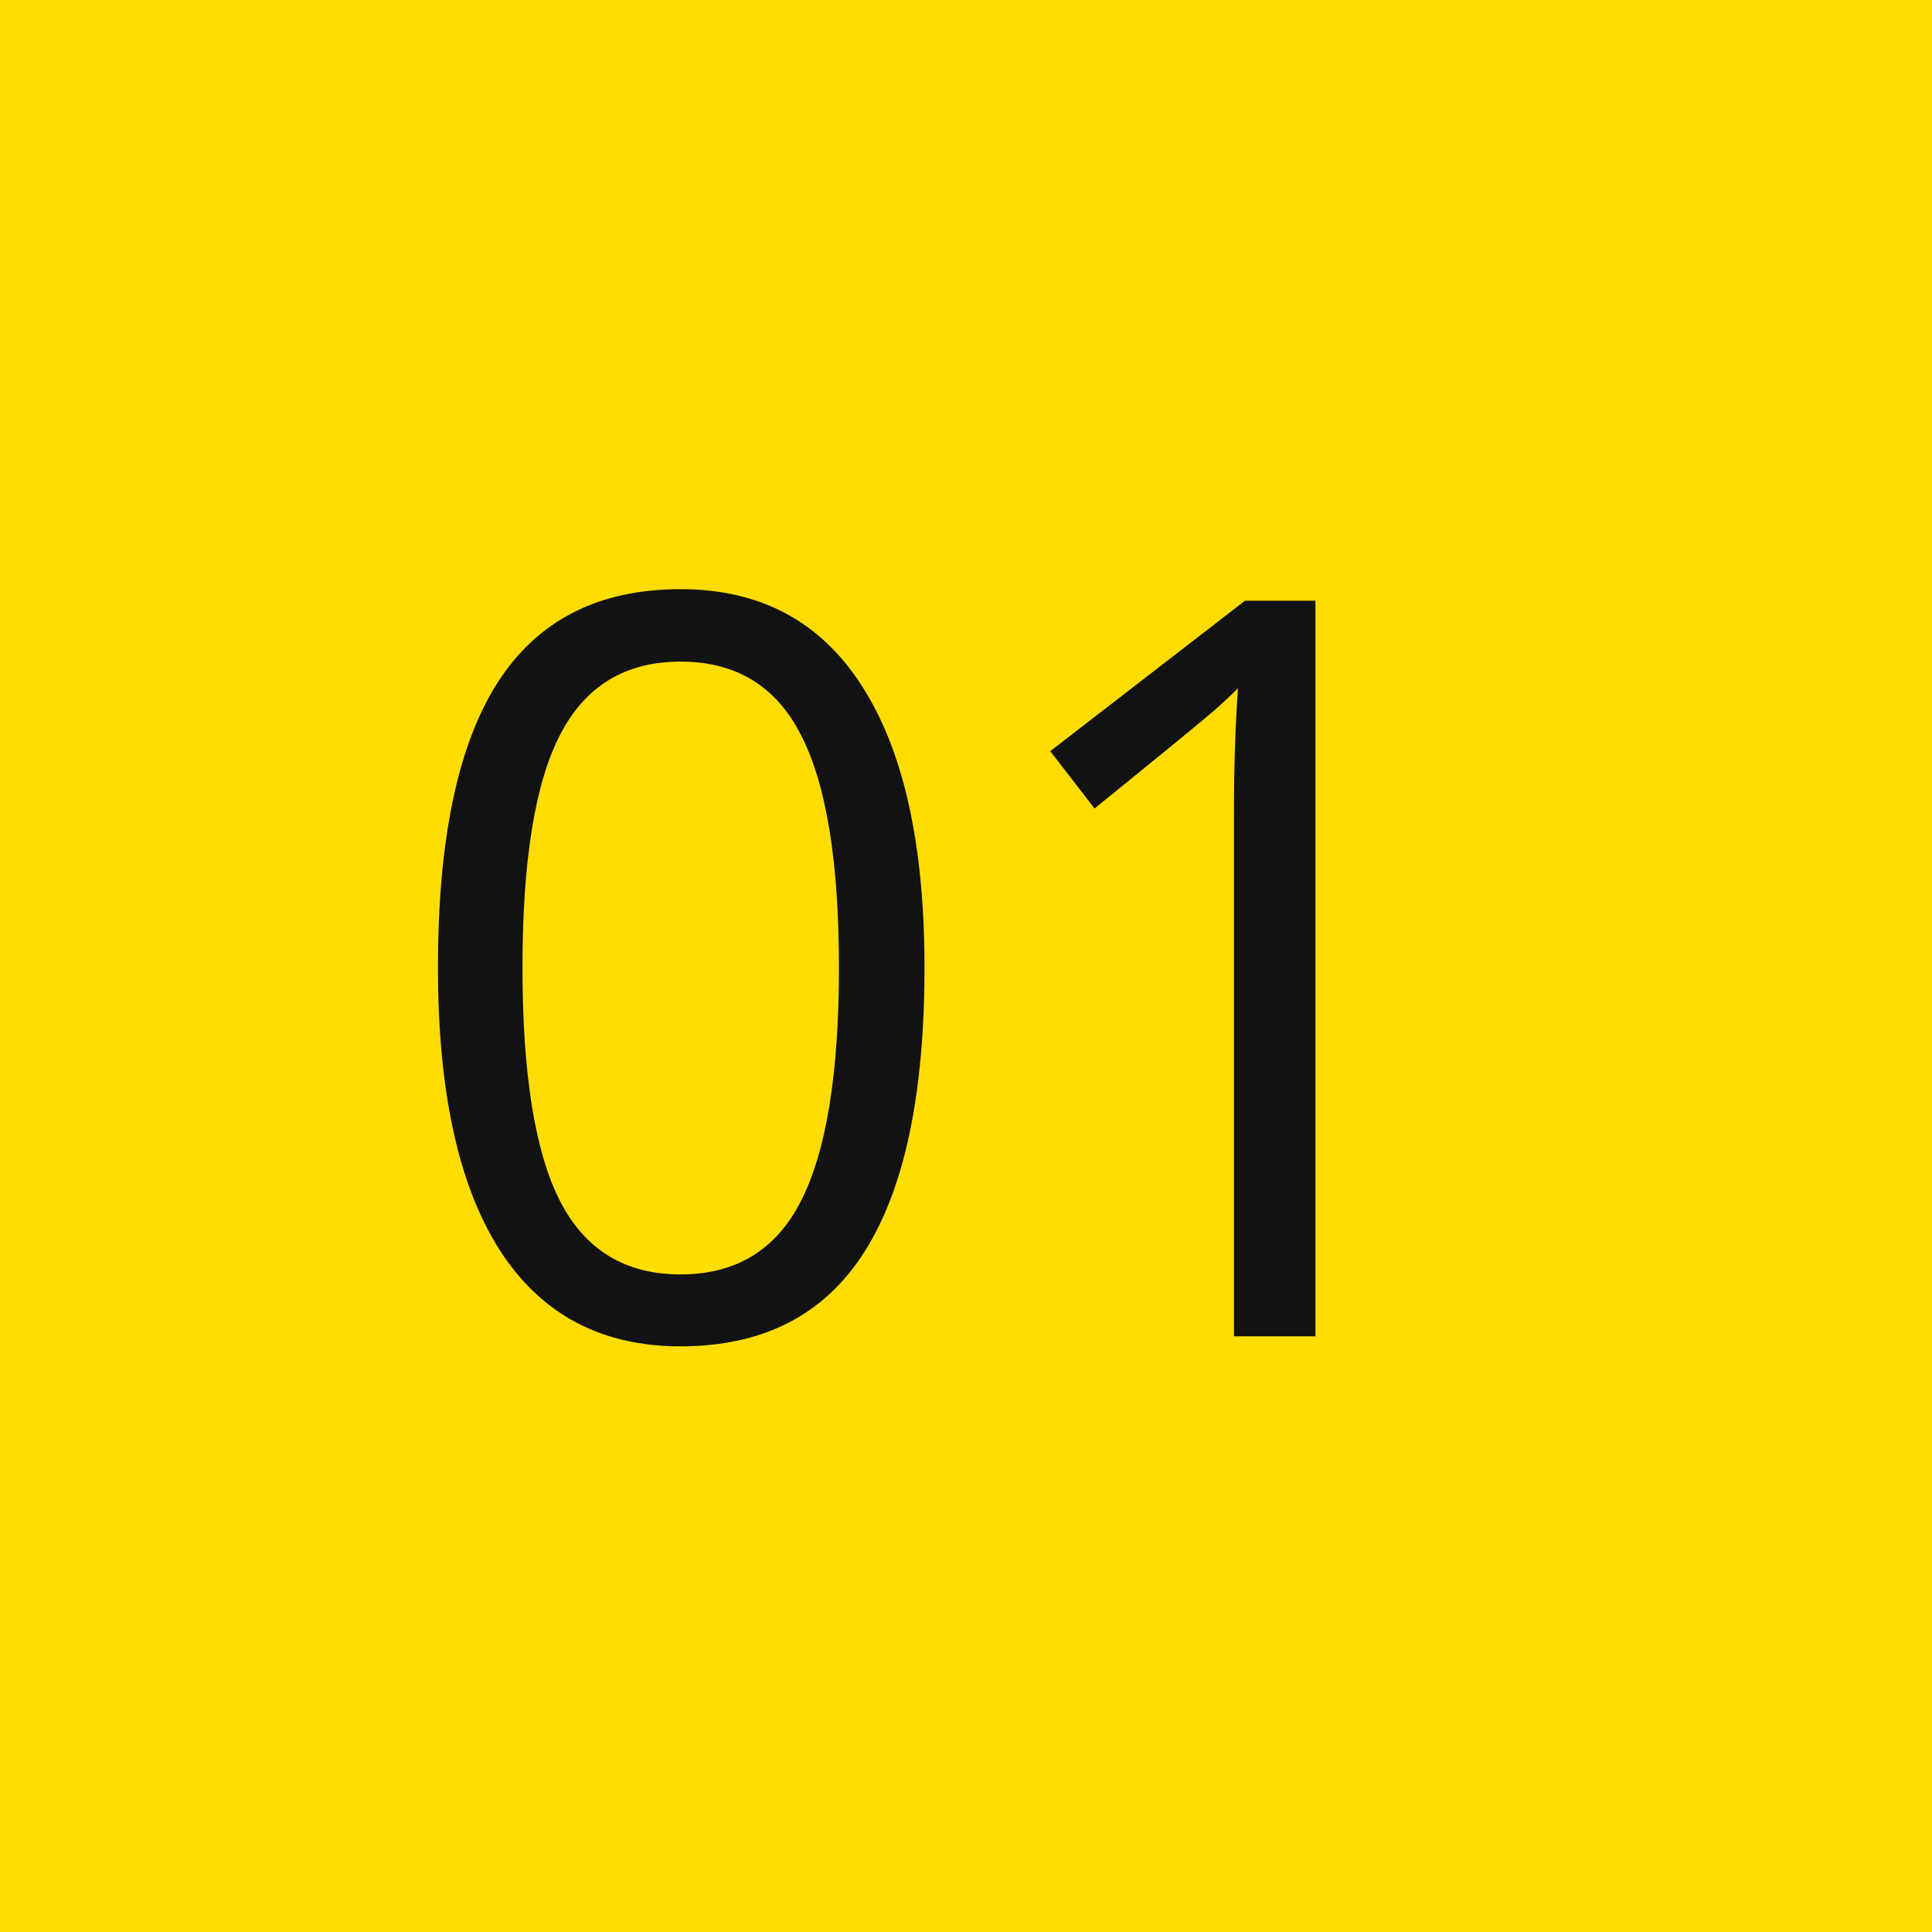<svg width="60" height="60" viewBox="0 0 60 60" fill="none" xmlns="http://www.w3.org/2000/svg">
<rect width="60" height="60" fill="#FFDD00"/>
<path d="M28.711 30.047C28.711 33.995 28.086 36.943 26.836 38.891C25.596 40.839 23.695 41.812 21.133 41.812C18.674 41.812 16.804 40.818 15.523 38.828C14.242 36.828 13.601 33.901 13.601 30.047C13.601 26.068 14.221 23.115 15.461 21.188C16.7 19.26 18.591 18.297 21.133 18.297C23.612 18.297 25.492 19.302 26.773 21.312C28.065 23.323 28.711 26.234 28.711 30.047ZM16.226 30.047C16.226 33.37 16.617 35.792 17.398 37.312C18.179 38.823 19.424 39.578 21.133 39.578C22.862 39.578 24.112 38.812 24.883 37.281C25.664 35.74 26.054 33.328 26.054 30.047C26.054 26.766 25.664 24.365 24.883 22.844C24.112 21.312 22.862 20.547 21.133 20.547C19.424 20.547 18.179 21.302 17.398 22.812C16.617 24.312 16.226 26.724 16.226 30.047ZM40.852 41.5H38.321V25.219C38.321 23.865 38.362 22.583 38.446 21.375C38.227 21.594 37.982 21.823 37.711 22.062C37.44 22.302 36.201 23.318 33.992 25.109L32.617 23.328L38.664 18.656H40.852V41.5Z" fill="#121212"/>
</svg>
